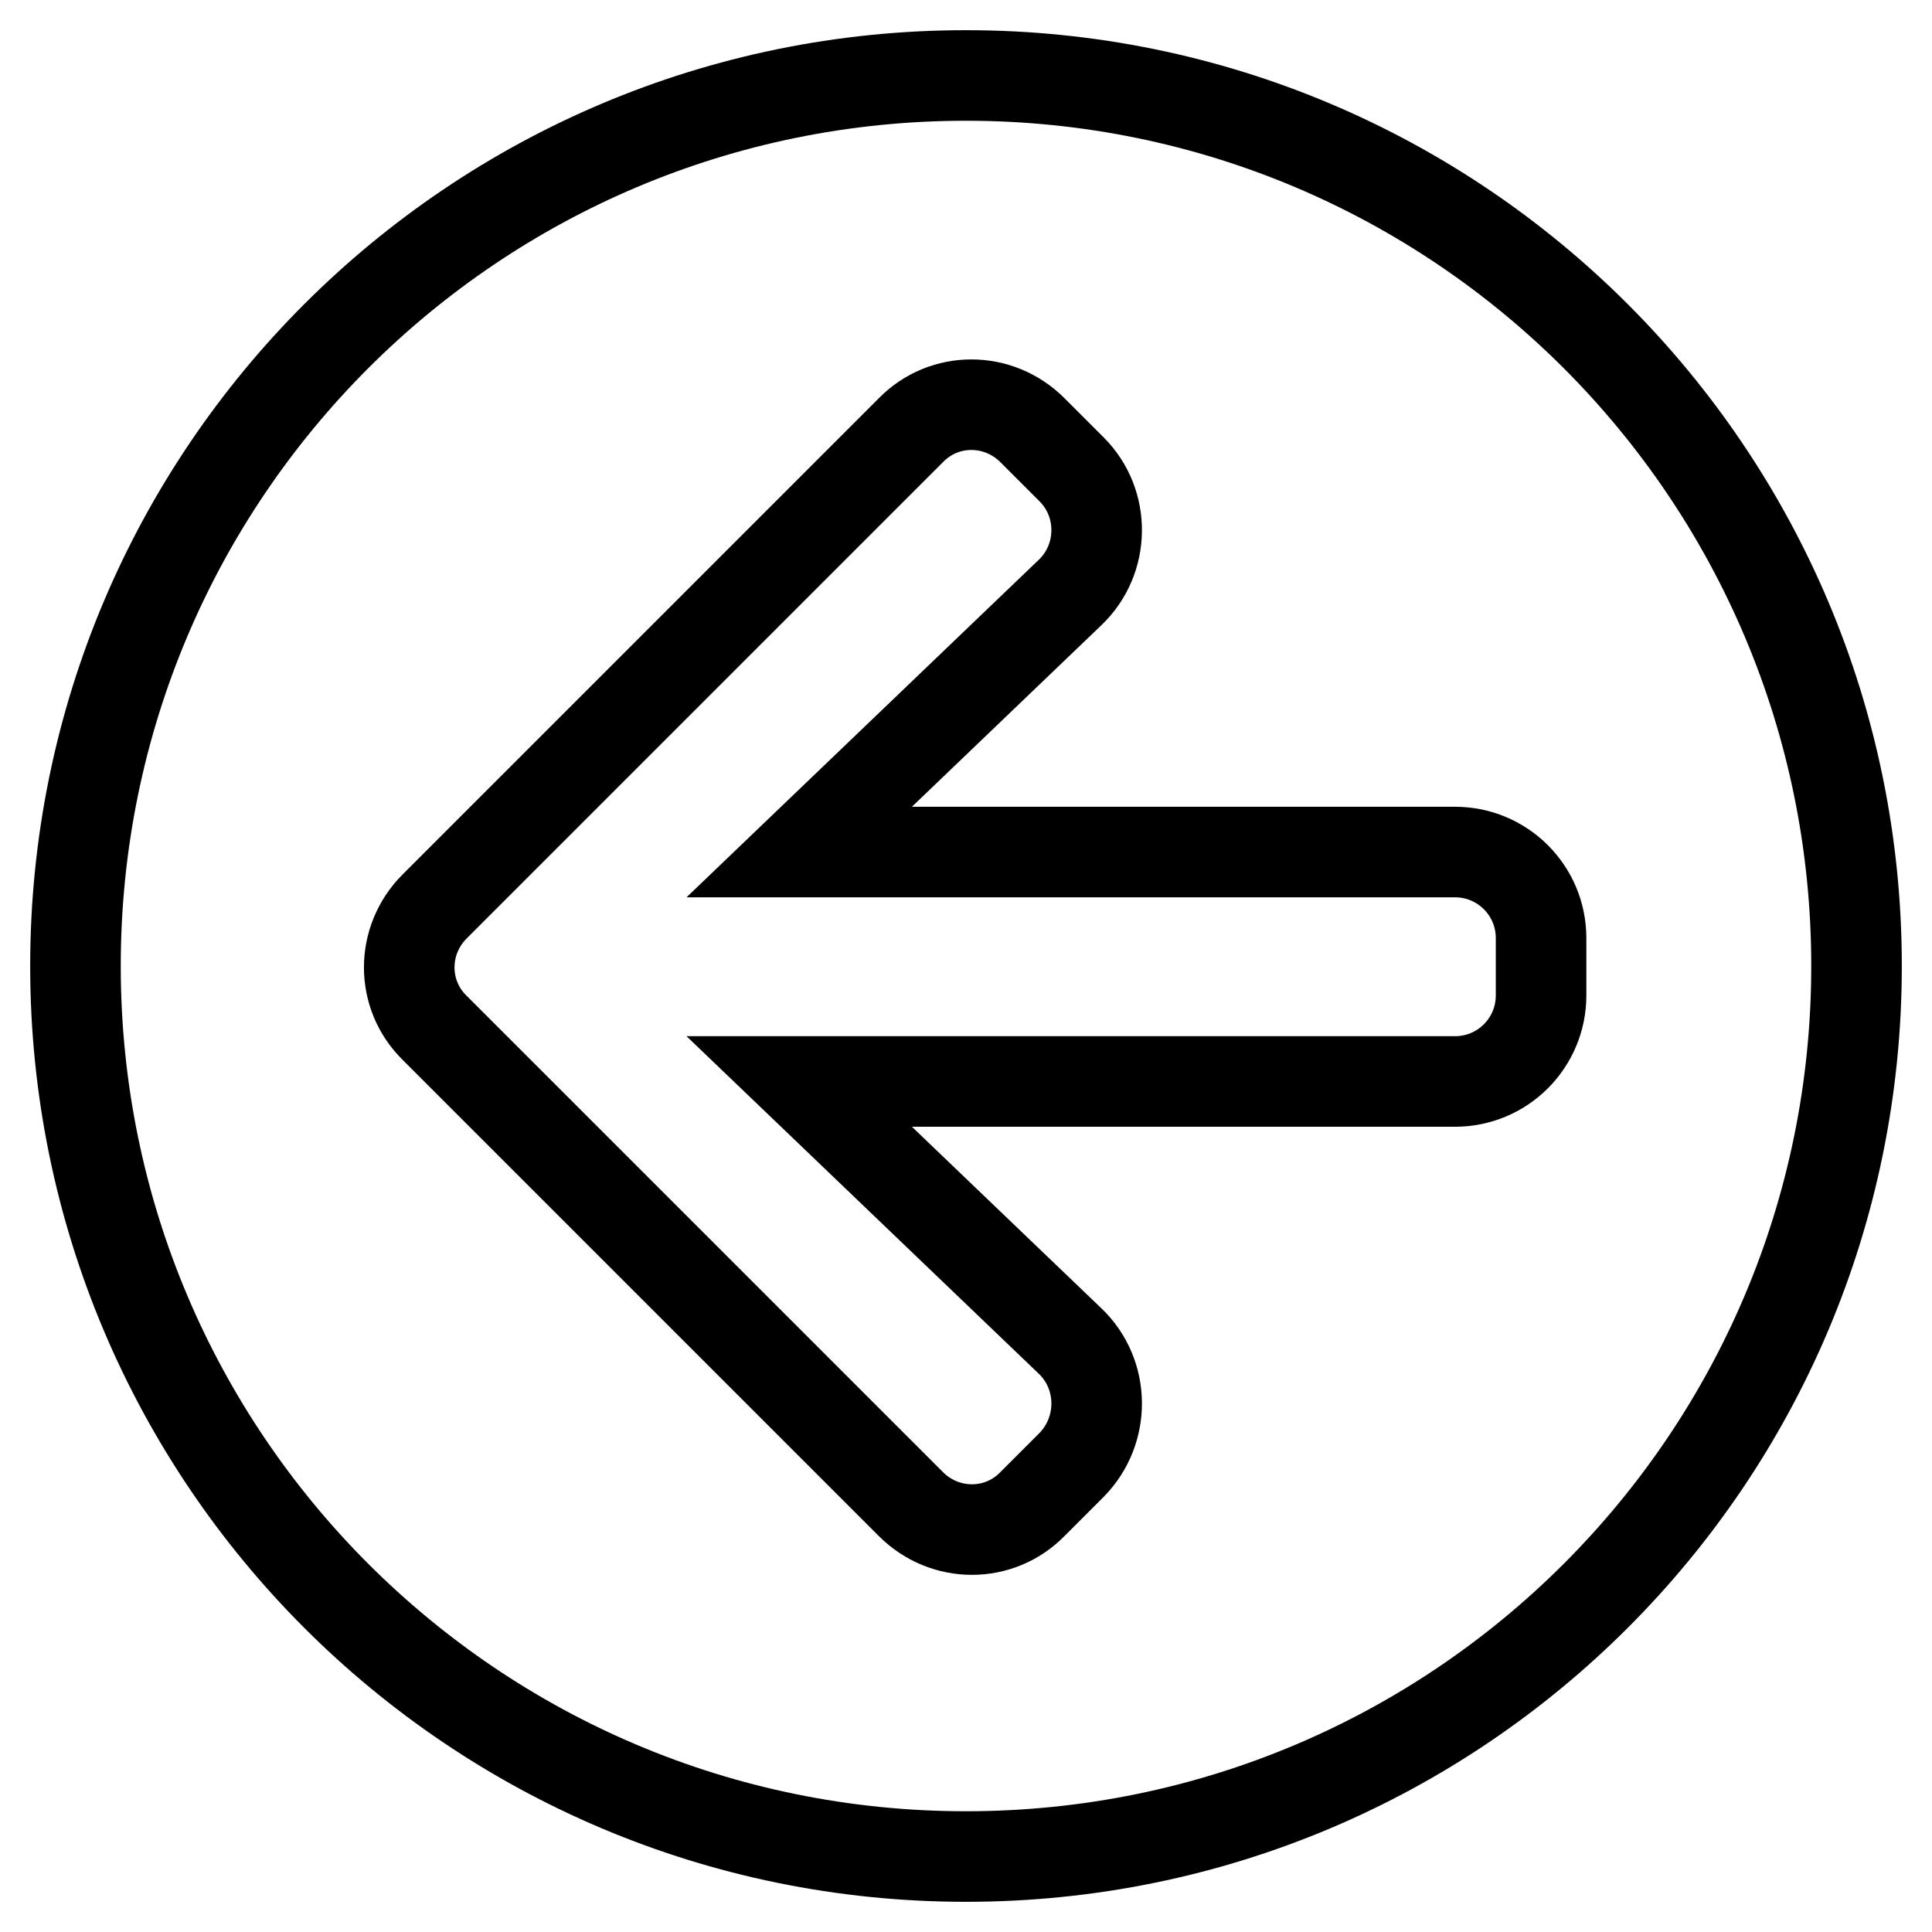 <?xml version="1.0" encoding="utf-8"?>
<!-- Svg Vector Icons : http://www.onlinewebfonts.com/icon -->
<!DOCTYPE svg PUBLIC "-//W3C//DTD SVG 1.1//EN" "http://www.w3.org/Graphics/SVG/1.1/DTD/svg11.dtd">
<svg version="1.1" xmlns="http://www.w3.org/2000/svg" xmlns:xlink="http://www.w3.org/1999/xlink" x="0px" y="0px" viewBox="0 0 256 256" enable-background="new 0 0 256 256" xml:space="preserve">
<g> <path stroke-width="12" fill-opacity="0" stroke="#000000"  d="M128,246c-65.2,0-118-52.8-118-118S62.8,10,128,10s118,52.8,118,118S193.2,246,128,246z M141.8,177.7 l-35.9-34.4h86.9c6.3,0,11.4-5.1,11.4-11.4v-7.6c0-6.3-5.1-11.4-11.4-11.4h-86.9l35.9-34.4c4.6-4.4,4.7-11.8,0.2-16.3l-5.2-5.2 c-4.5-4.5-11.7-4.5-16.1,0l-63.1,63.1c-4.5,4.5-4.5,11.7,0,16.1l63.1,63.1c4.5,4.5,11.7,4.5,16.1,0l5.2-5.2 C146.5,189.5,146.4,182.1,141.8,177.7z"/></g>
</svg>